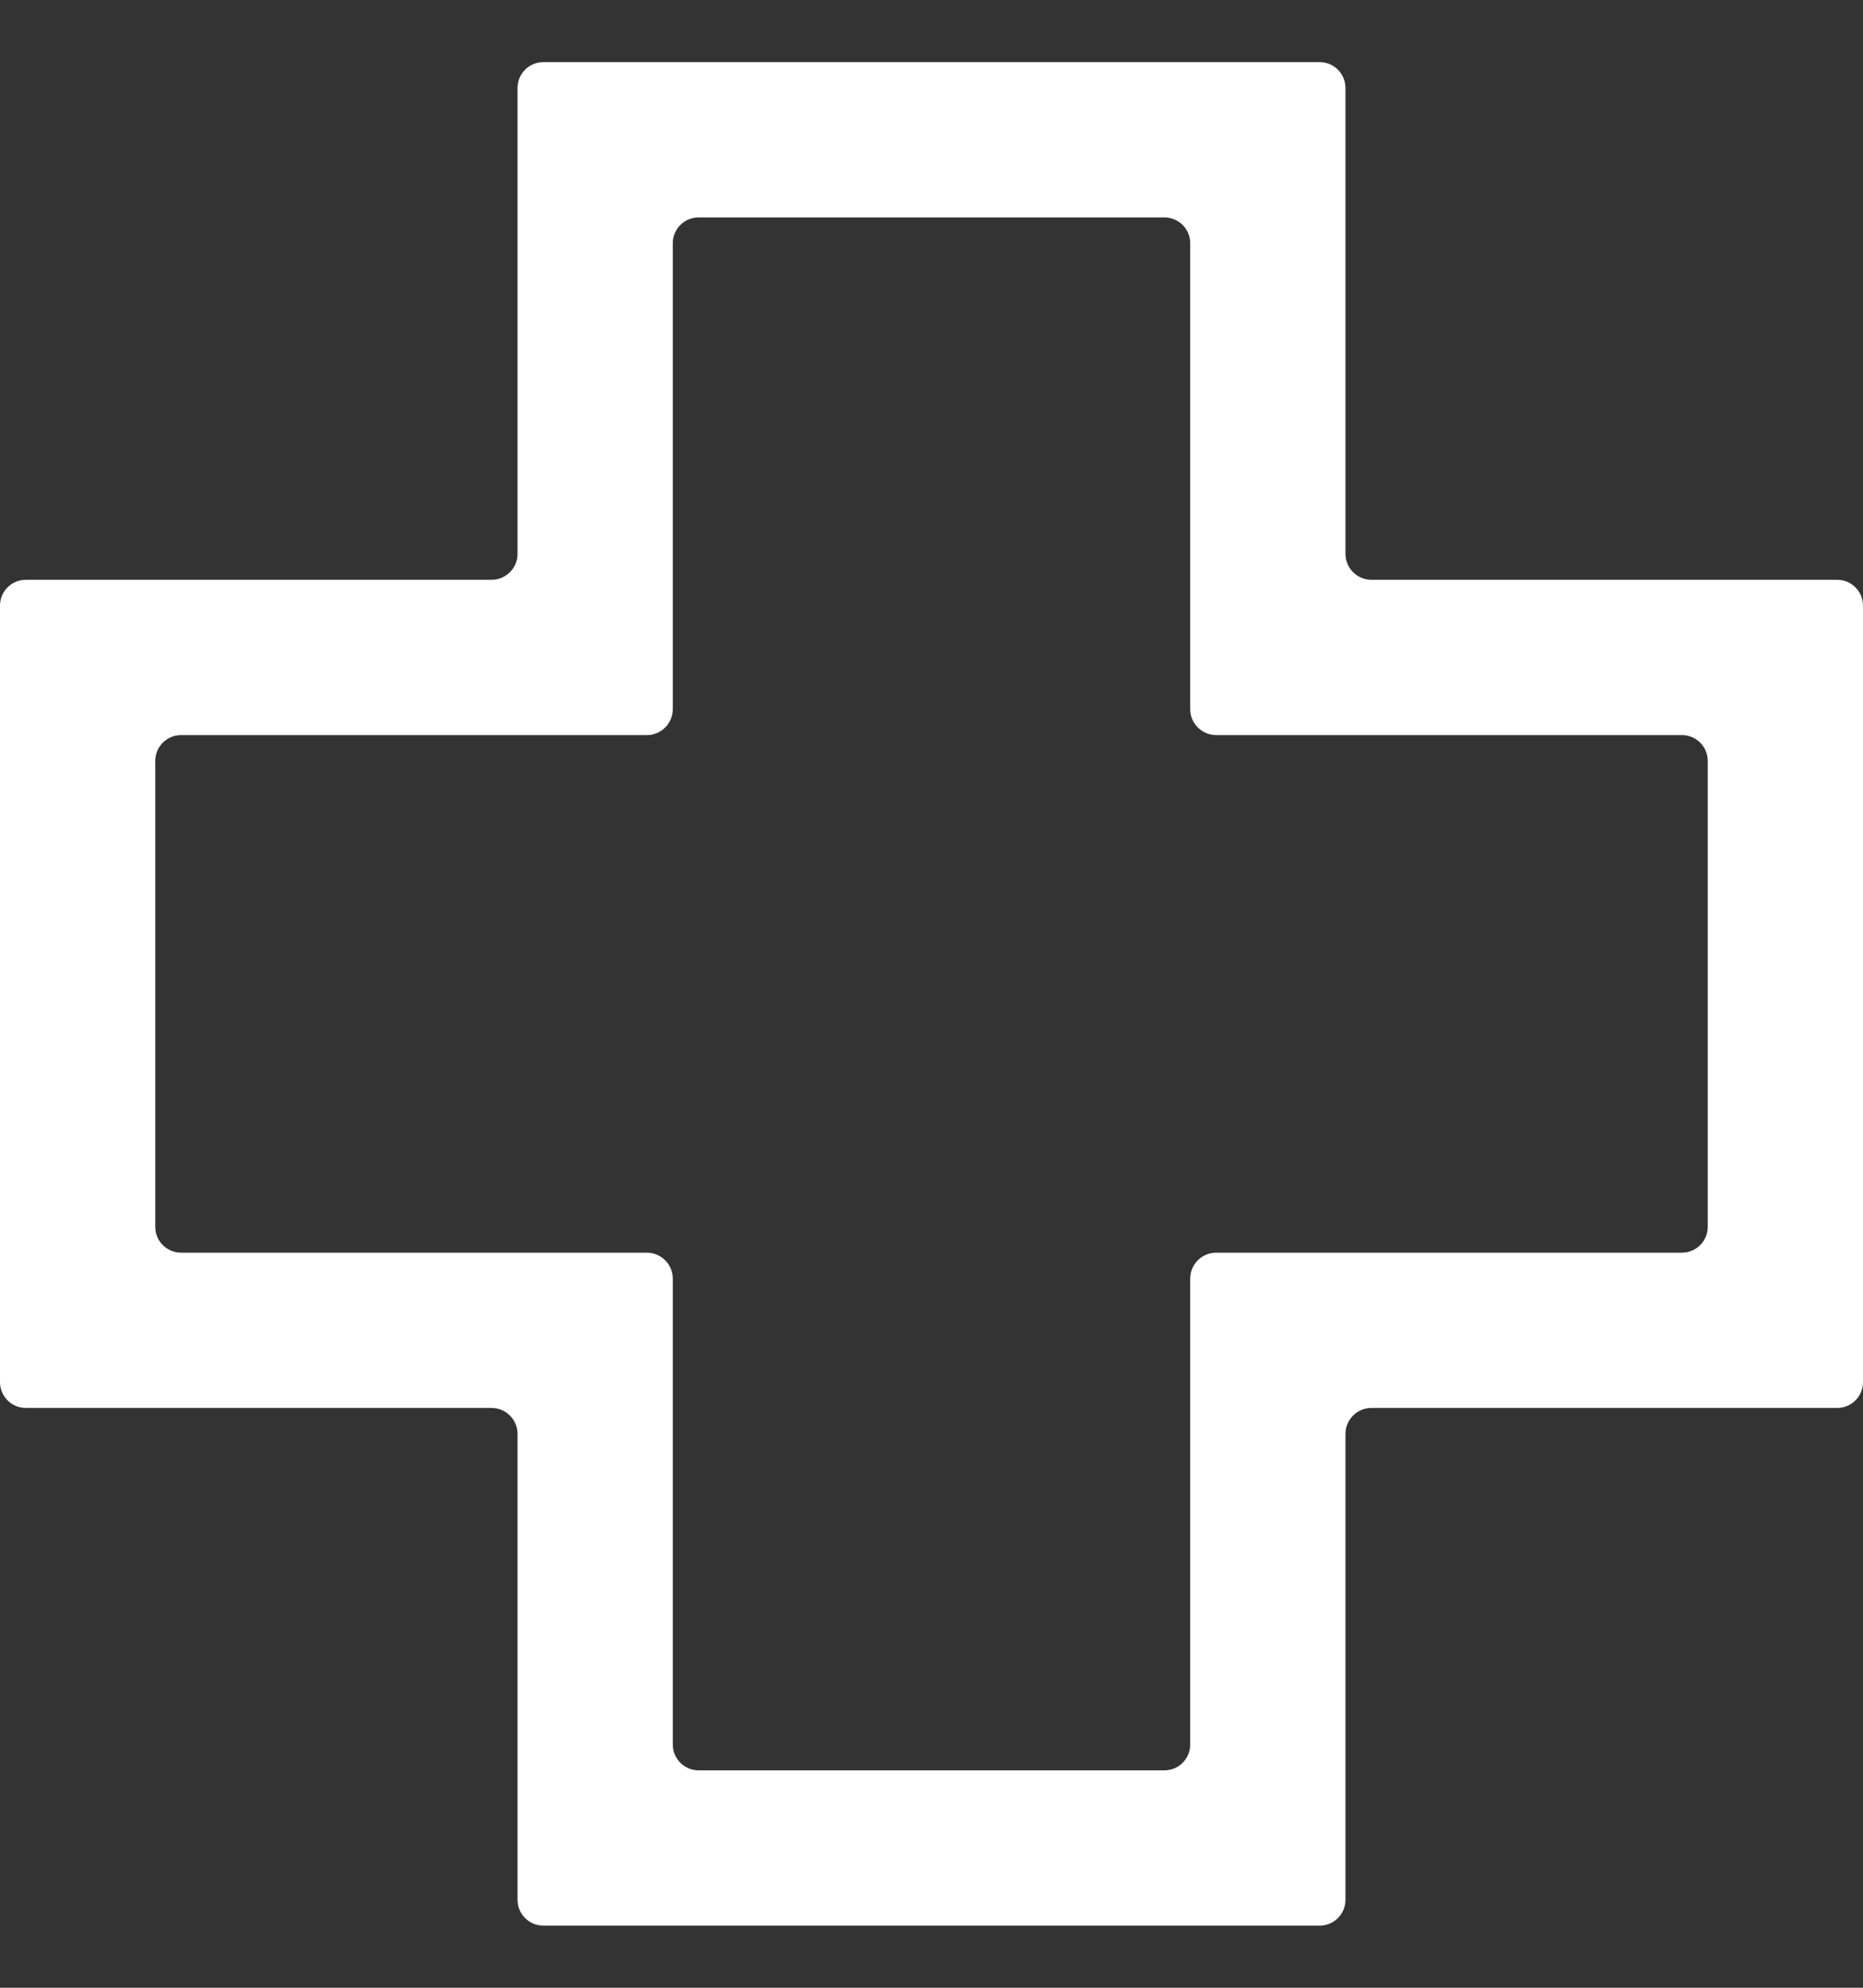 <svg width="15" height="16" viewBox="0 0 15 16" fill="none" xmlns="http://www.w3.org/2000/svg">
<rect x="0" y="0" width="15" height="16" fill="#333333" stroke="none"/>
<path fill-rule="evenodd" clip-rule="evenodd" d="M4.167 3.417V4.458C4.167 4.573 4.073 4.667 3.958 4.667H2.917H1.25H0.208C0.093 4.667 0 4.76 0 4.875V5.917V10.083V11.125C0 11.24 0.093 11.333 0.208 11.333H1.25H2.917H3.958C4.073 11.333 4.167 11.427 4.167 11.542V12.583V14.25V15.292C4.167 15.407 4.26 15.5 4.375 15.5H5.417H9.583H10.625C10.74 15.5 10.833 15.407 10.833 15.292V14.25V12.583V11.542C10.833 11.427 10.927 11.333 11.042 11.333H12.083H13.75H14.792C14.907 11.333 15 11.24 15 11.125V10.083V5.917V4.875C15 4.76 14.907 4.667 14.792 4.667H13.75H12.083H11.042C10.927 4.667 10.833 4.573 10.833 4.458V3.417V1.75V0.708C10.833 0.593 10.74 0.5 10.625 0.5H9.583H5.417H4.375C4.26 0.5 4.167 0.593 4.167 0.708V1.75V3.417ZM5.625 1.75C5.51 1.75 5.417 1.843 5.417 1.958V4.667V5.708C5.417 5.823 5.323 5.917 5.208 5.917H4.167H1.458C1.343 5.917 1.25 6.01 1.25 6.125V9.875C1.25 9.99 1.343 10.083 1.458 10.083H4.167H5.208C5.323 10.083 5.417 10.177 5.417 10.292V11.333V14.042C5.417 14.157 5.51 14.25 5.625 14.25H9.375C9.49 14.25 9.583 14.157 9.583 14.042V11.333V10.292C9.583 10.177 9.677 10.083 9.792 10.083H10.833H13.542C13.657 10.083 13.75 9.99 13.75 9.875V6.125C13.75 6.01 13.657 5.917 13.542 5.917H10.833H9.792C9.677 5.917 9.583 5.823 9.583 5.708V4.667V1.958C9.583 1.843 9.49 1.75 9.375 1.75H5.625Z" fill="white"/>
</svg>
